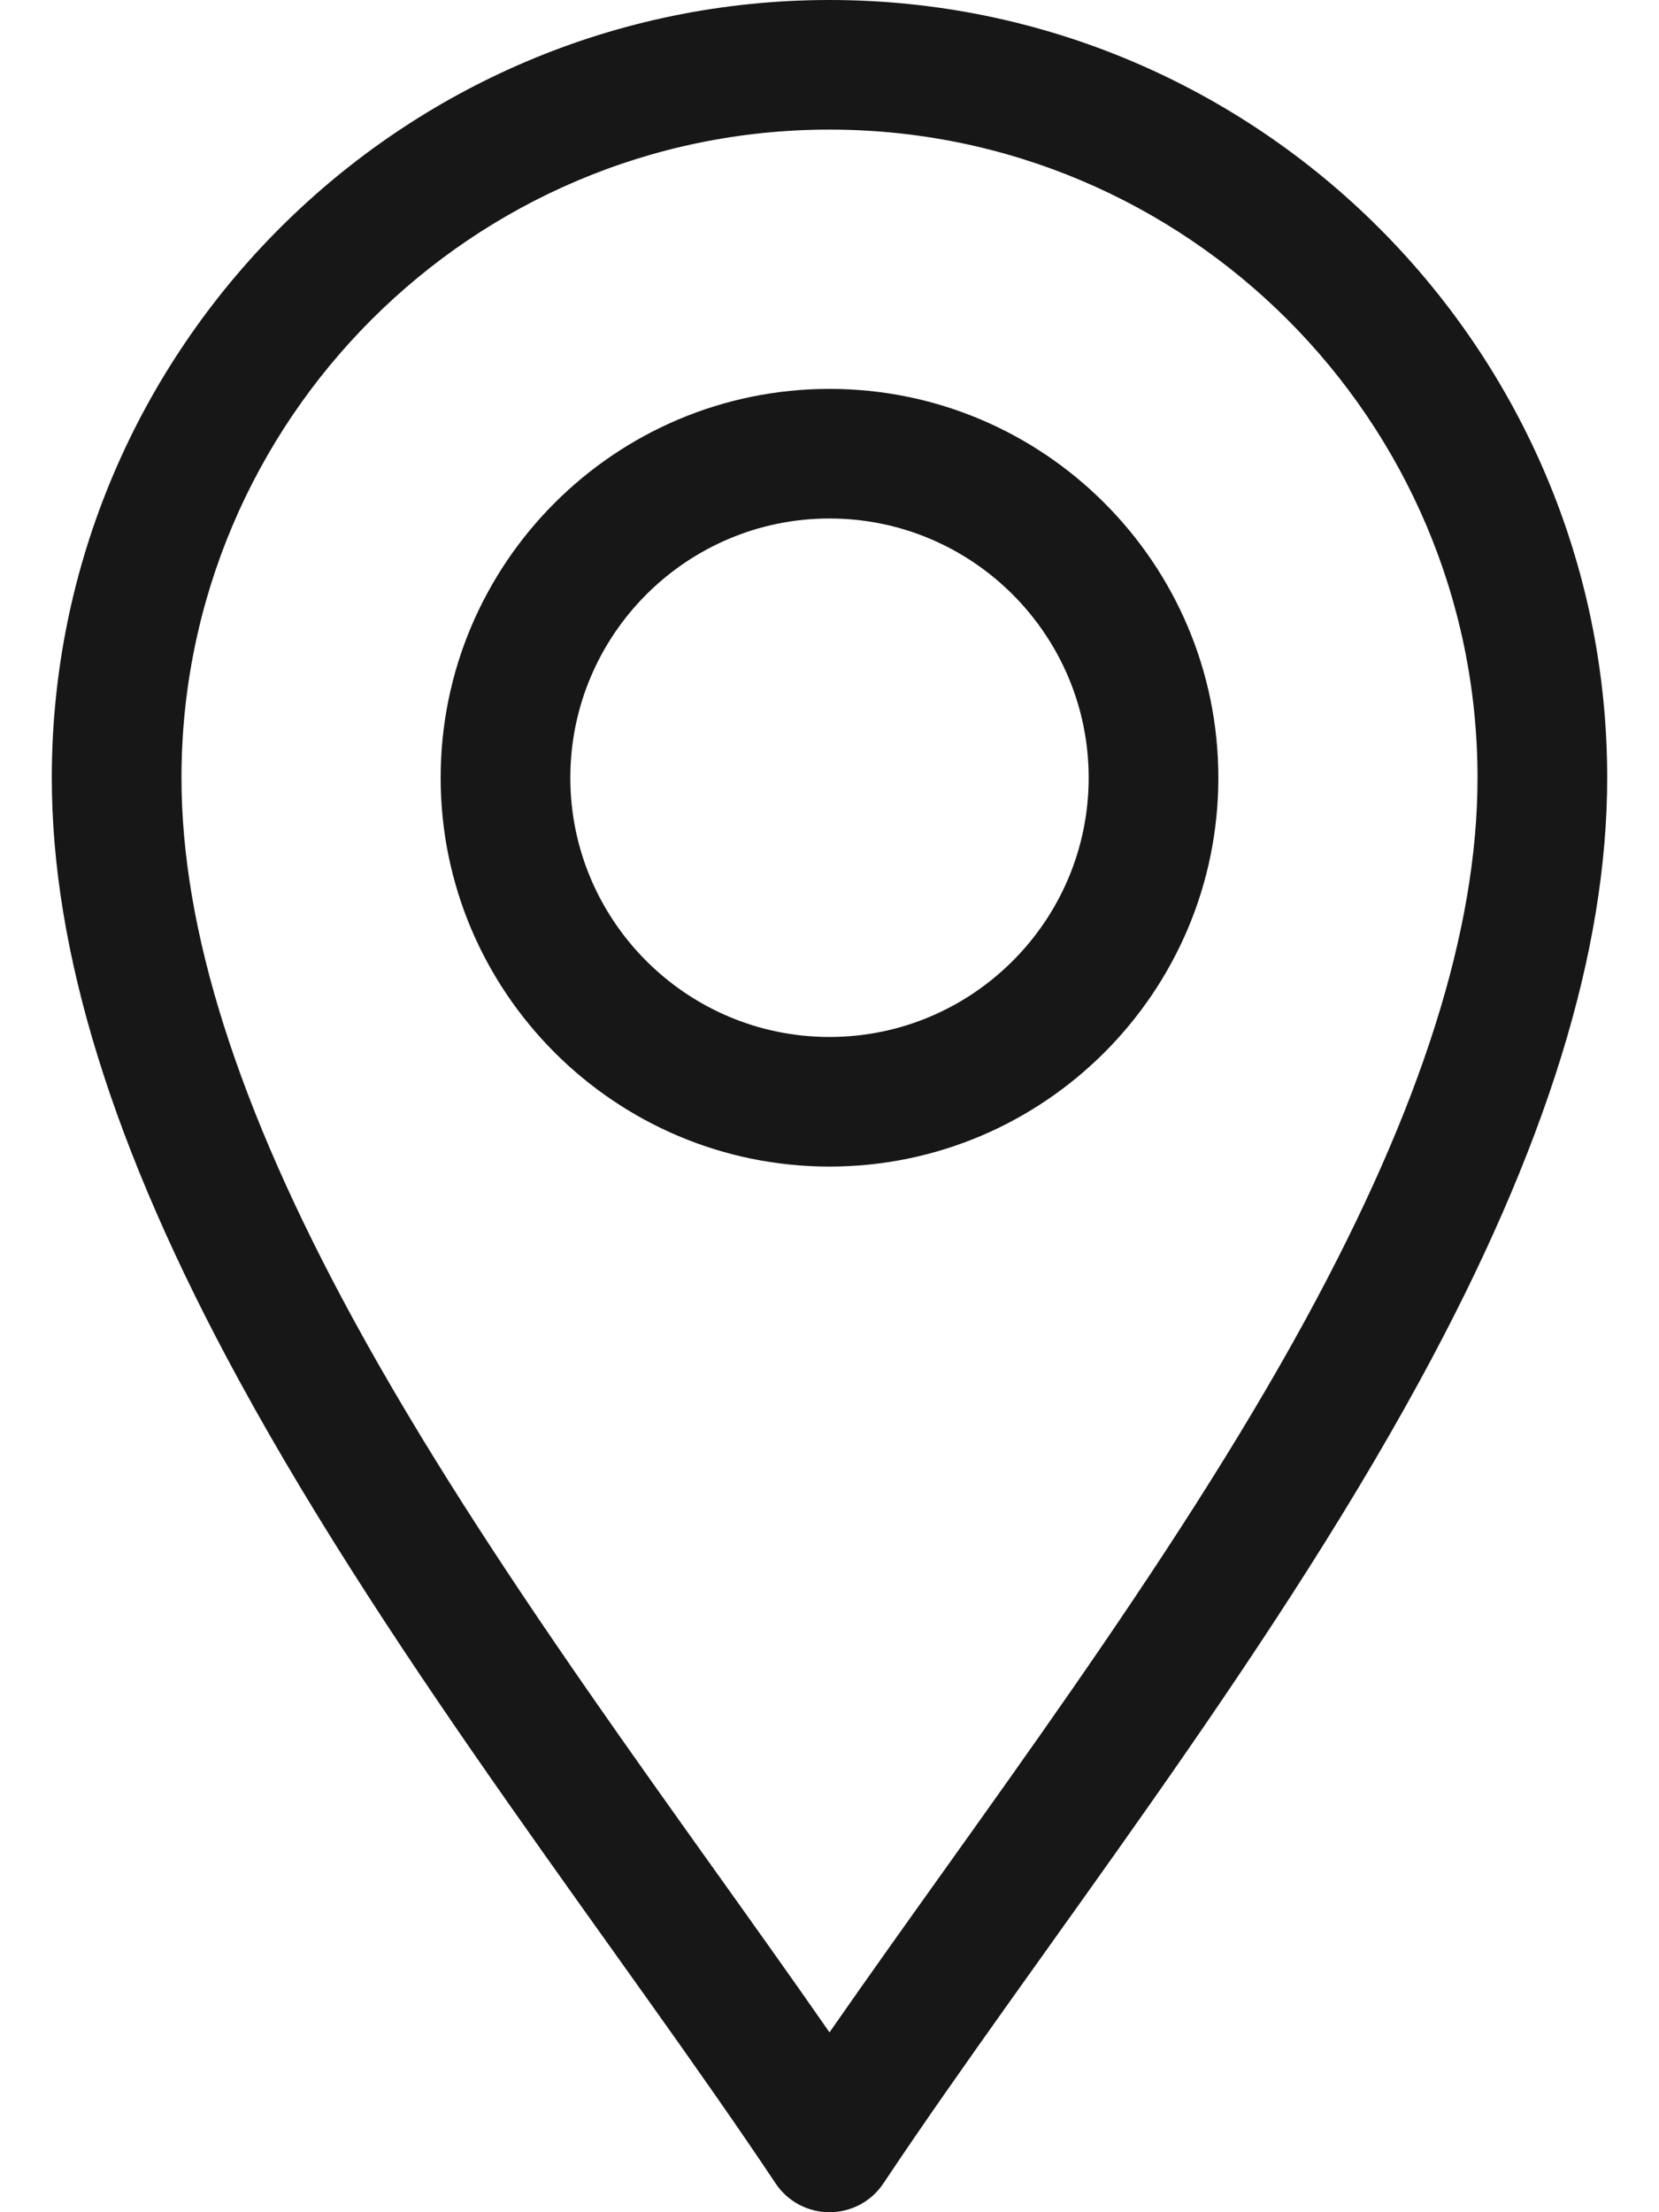 <svg width="18" height="24" viewBox="0 0 18 24" fill="none" xmlns="http://www.w3.org/2000/svg">
<path d="M8.415 23.687C8.545 23.883 8.765 24 9 24C9.235 24 9.455 23.883 9.585 23.687C11.249 21.191 13.7 18.108 15.408 14.973C16.774 12.467 17.438 10.329 17.438 8.438C17.438 3.785 13.652 0 9 0C4.348 0 0.562 3.785 0.562 8.438C0.562 10.329 1.226 12.467 2.592 14.973C4.299 18.106 6.754 21.196 8.415 23.687ZM9 1.406C12.877 1.406 16.031 4.56 16.031 8.438C16.031 10.088 15.423 12.005 14.173 14.301C12.701 17.003 10.6 19.744 9 22.049C7.4 19.744 5.299 17.003 3.827 14.301C2.577 12.005 1.969 10.088 1.969 8.438C1.969 4.56 5.123 1.406 9 1.406Z" fill="#171717"/>
<path d="M9 12.656C11.326 12.656 13.219 10.764 13.219 8.438C13.219 6.111 11.326 4.219 9 4.219C6.674 4.219 4.781 6.111 4.781 8.438C4.781 10.764 6.674 12.656 9 12.656ZM9 5.625C10.551 5.625 11.812 6.887 11.812 8.438C11.812 9.988 10.551 11.25 9 11.25C7.449 11.25 6.188 9.988 6.188 8.438C6.188 6.887 7.449 5.625 9 5.625Z" fill="#171717"/>
</svg>
